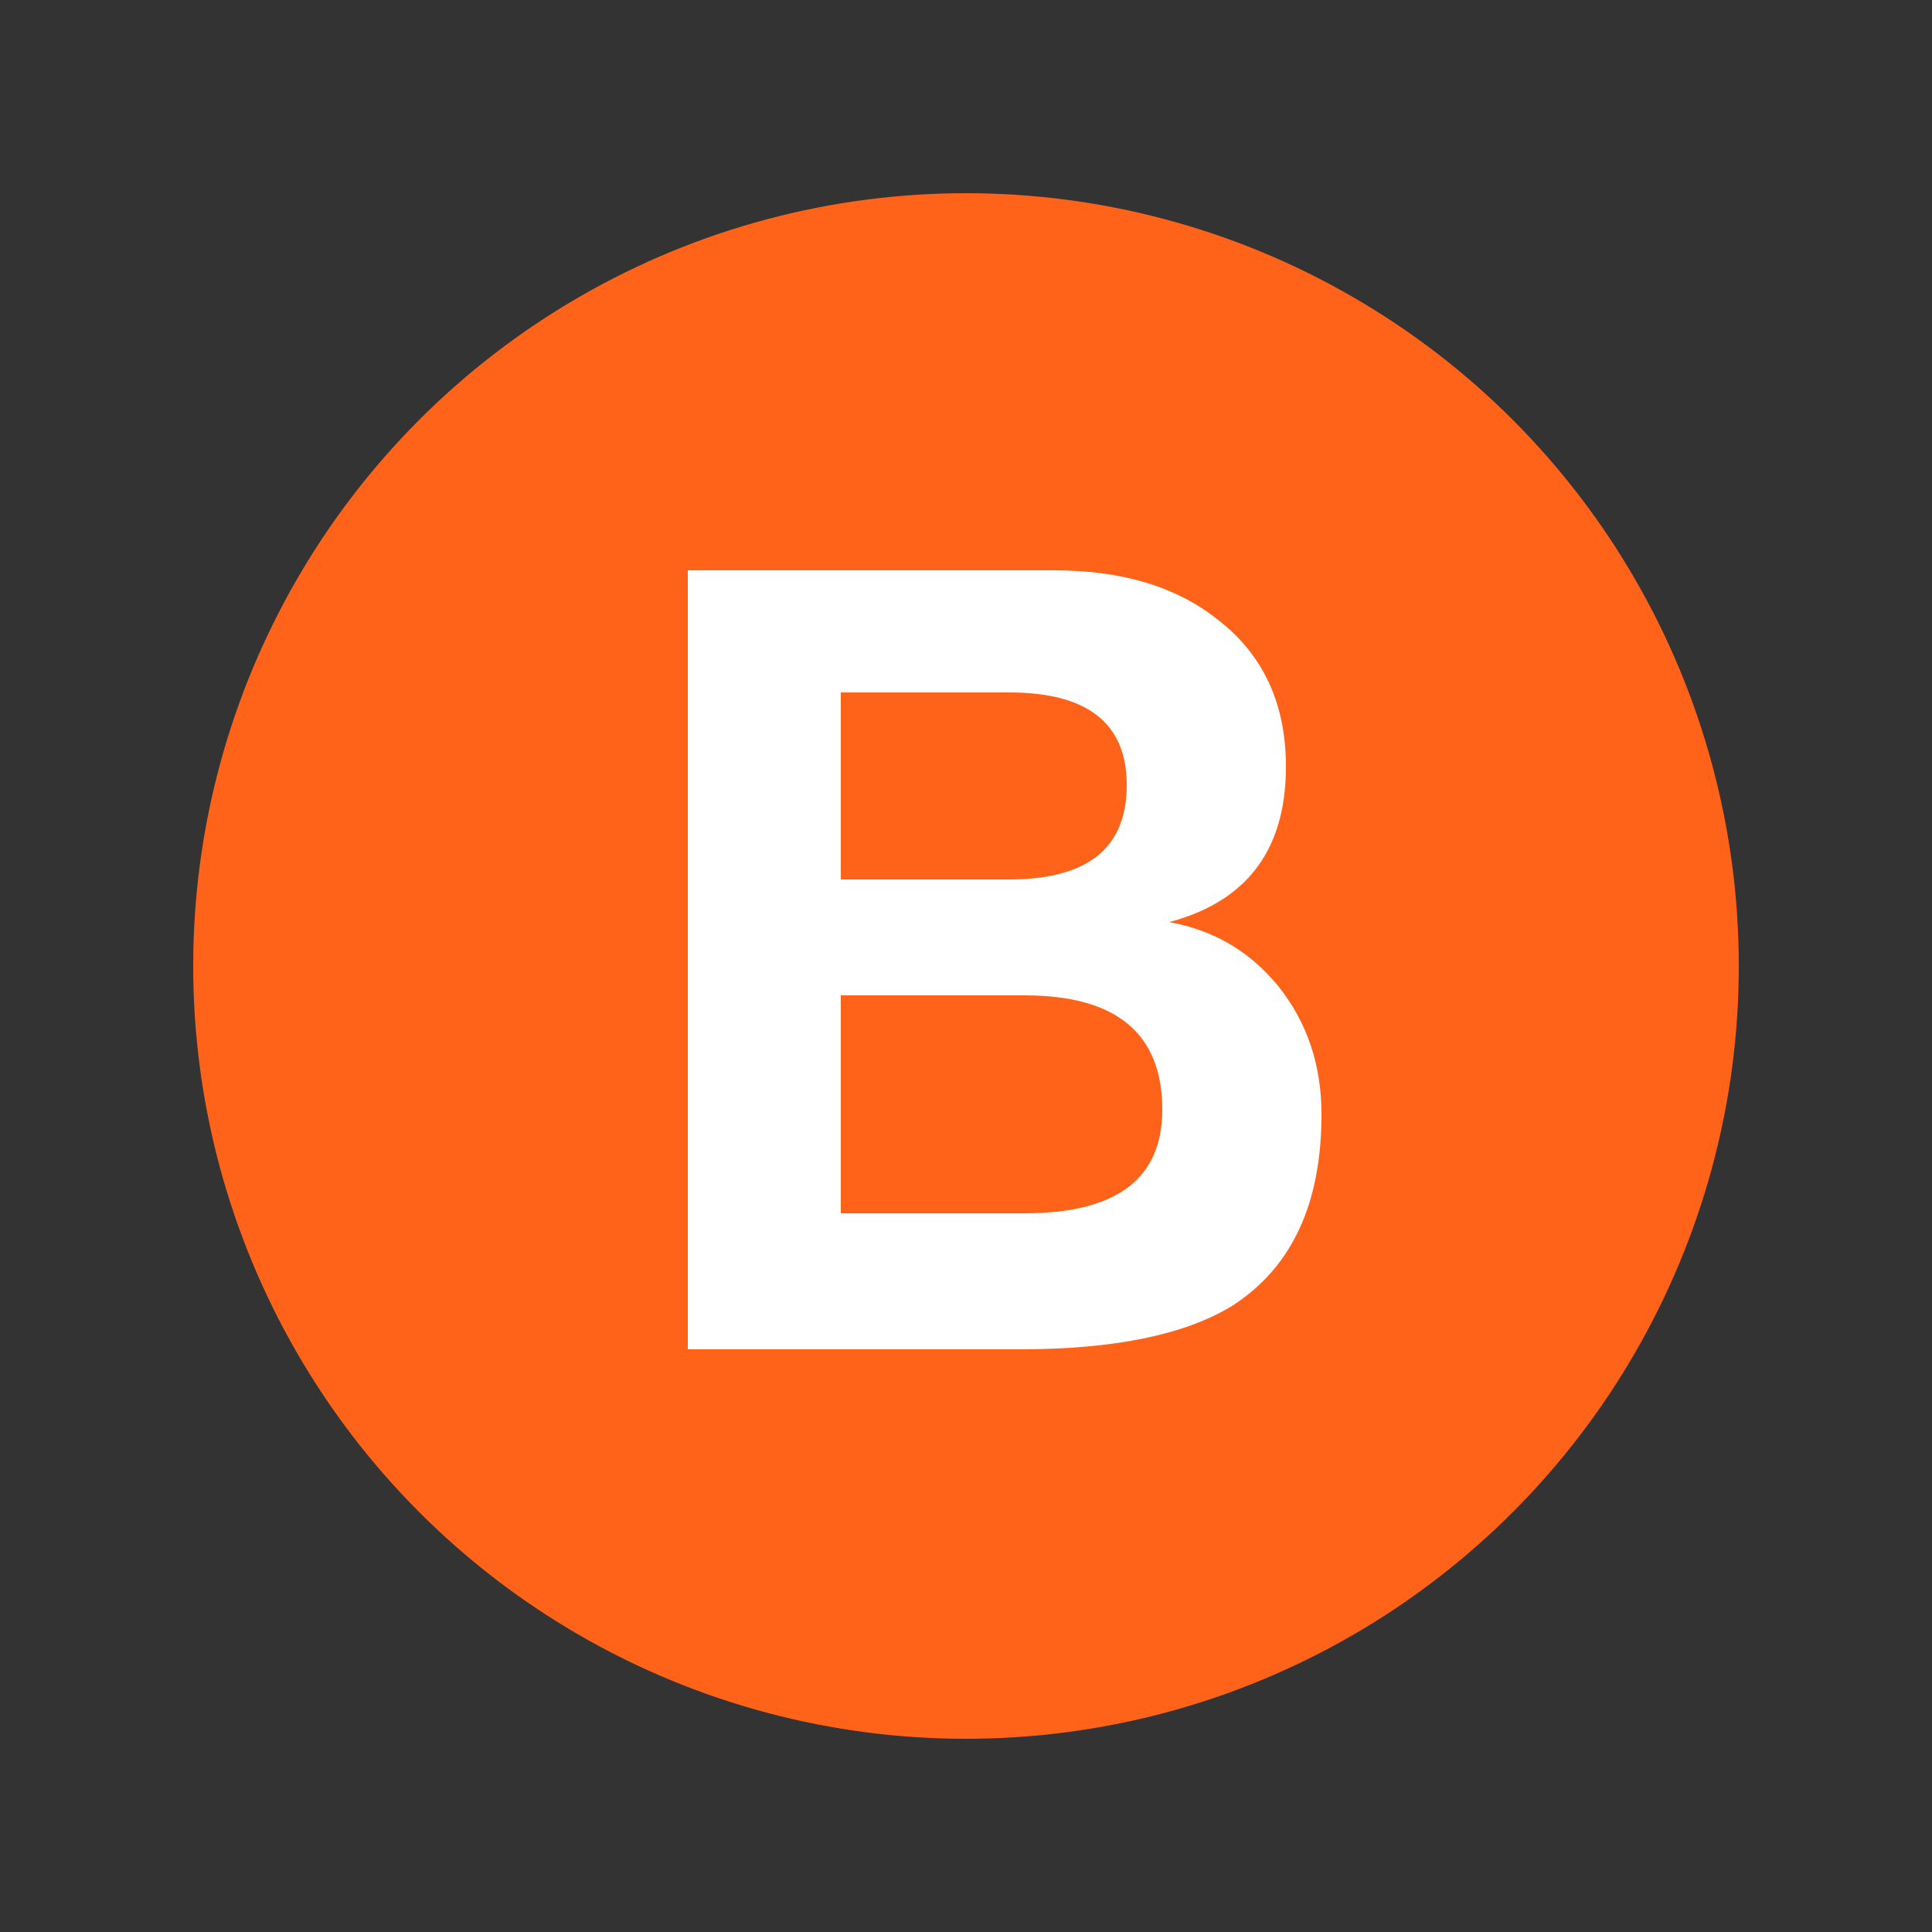 <svg viewBox="0 0 125 125" height="250px" width="250px" xmlns="http://www.w3.org/2000/svg">
	<rect x="0" y="0" width="125" height="125" fill="#333333" stroke="none"/>
	<title>NYCS Bullet, Standard Set - B Local</title>
	<circle fill="#FF6319" r="50" cy="62.5" cx="62.5"></circle>
	<path fill="#FFF" d="M85.5,72.1c0-3.2-0.933-5.967-2.8-8.3c-2.067-2.533-4.8-3.967-8.2-4.3l0.2,0.2l-0.1,0.2c5.733-1.133,8.6-4.567,8.6-10.3c0-4.067-1.467-7.233-4.4-9.5c-2.667-2.133-6.2-3.2-10.6-3.2H44.5v50.4H66c6.067,0,10.633-0.933,13.7-2.8C83.567,82.033,85.5,77.9,85.5,72.1zM72.9,50.8c0,4.067-2.533,6.1-7.6,6.1H54.4V44.8h10.9C70.367,44.8,72.9,46.8,72.9,50.8z M75.2,71.8c0,4.467-2.967,6.7-8.9,6.7H54.4V64.4h11.9C72.233,64.4,75.2,66.867,75.2,71.8z"></path>
</svg>
